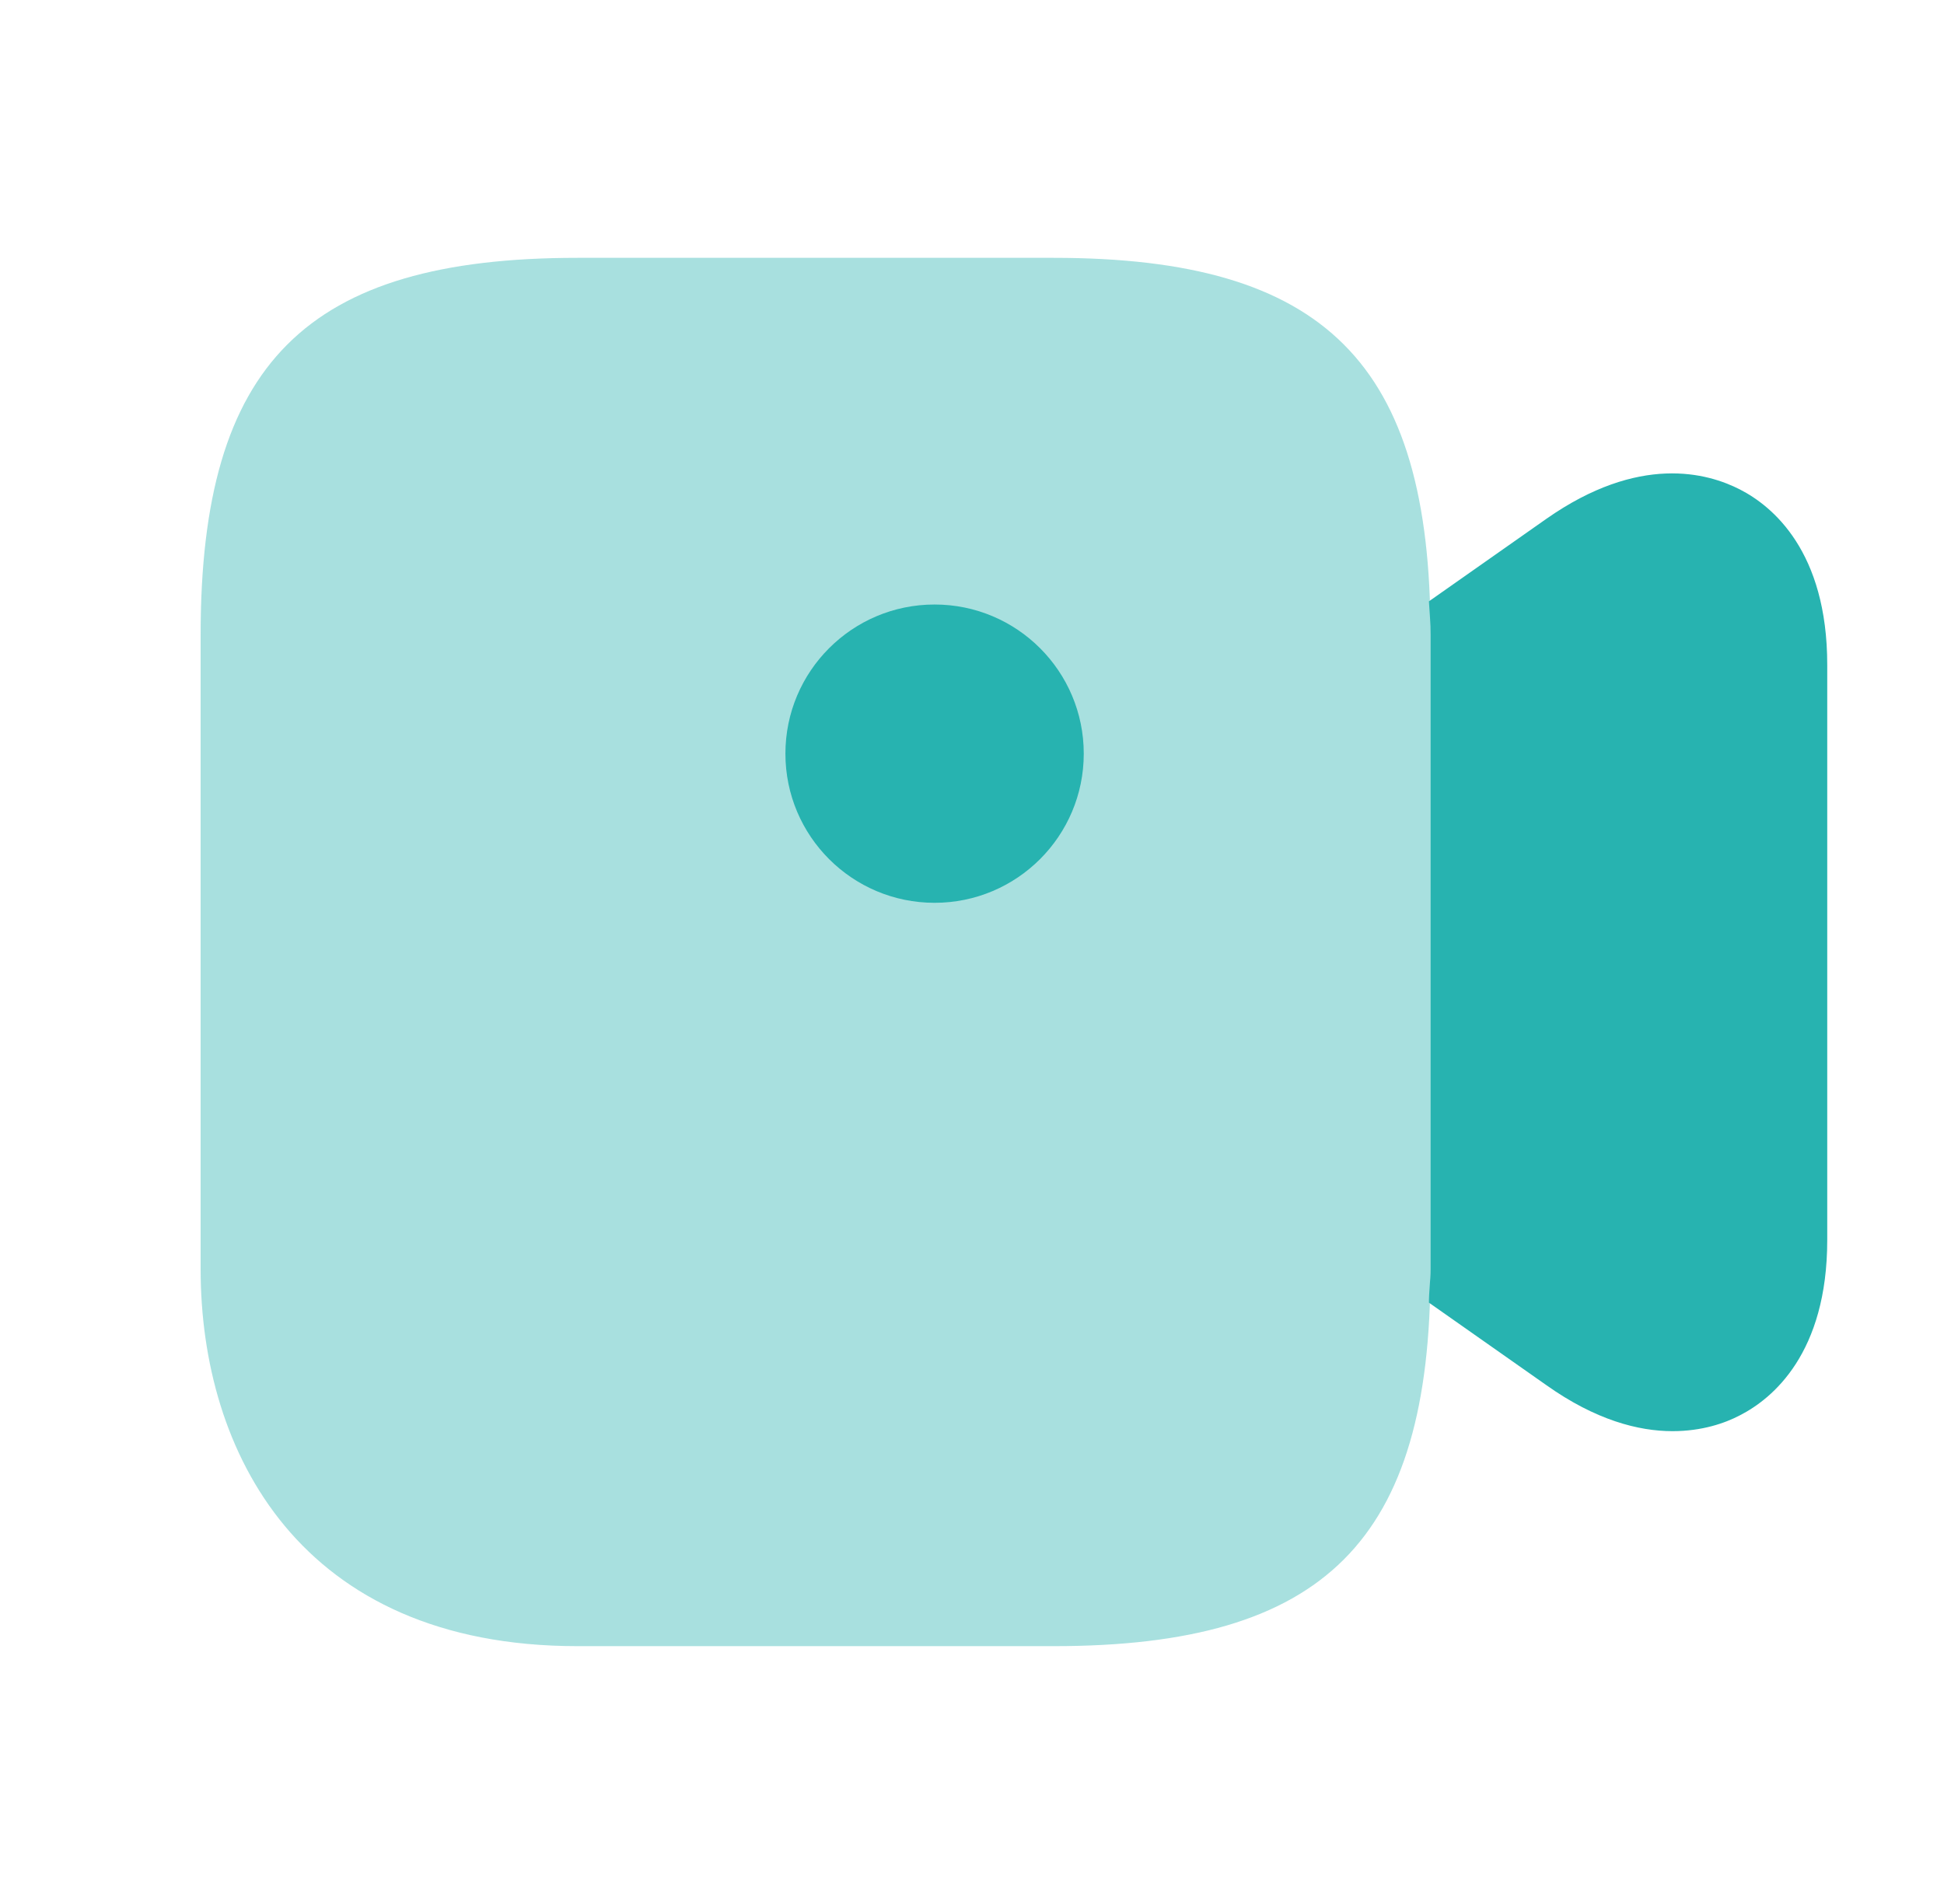 <svg width="49" height="48" viewBox="0 0 49 48" fill="none" xmlns="http://www.w3.org/2000/svg">
<path opacity="0.4" d="M26.557 6.5H14.557C7.717 6.5 5.057 9.16 5.057 16V32C5.057 36.6 7.557 41.5 14.557 41.5H26.557C33.397 41.5 36.057 38.84 36.057 32V16C36.057 9.16 33.397 6.5 26.557 6.5Z" fill="#27B3B0"/>
<path d="M23.557 22.76C25.633 22.76 27.317 21.077 27.317 19C27.317 16.923 25.633 15.24 23.557 15.24C21.48 15.24 19.797 16.923 19.797 19C19.797 21.077 21.48 22.76 23.557 22.76Z" fill="#27B3B0"/>
<path d="M43.857 12.34C43.037 11.92 41.317 11.44 38.977 13.08L36.017 15.16C36.037 15.44 36.057 15.7 36.057 16V32C36.057 32.3 36.017 32.56 36.017 32.84L38.977 34.92C40.217 35.8 41.297 36.08 42.157 36.08C42.897 36.08 43.477 35.88 43.857 35.68C44.677 35.26 46.057 34.12 46.057 31.26V16.76C46.057 13.9 44.677 12.76 43.857 12.34Z" fill="#27B3B0"/>
</svg>
